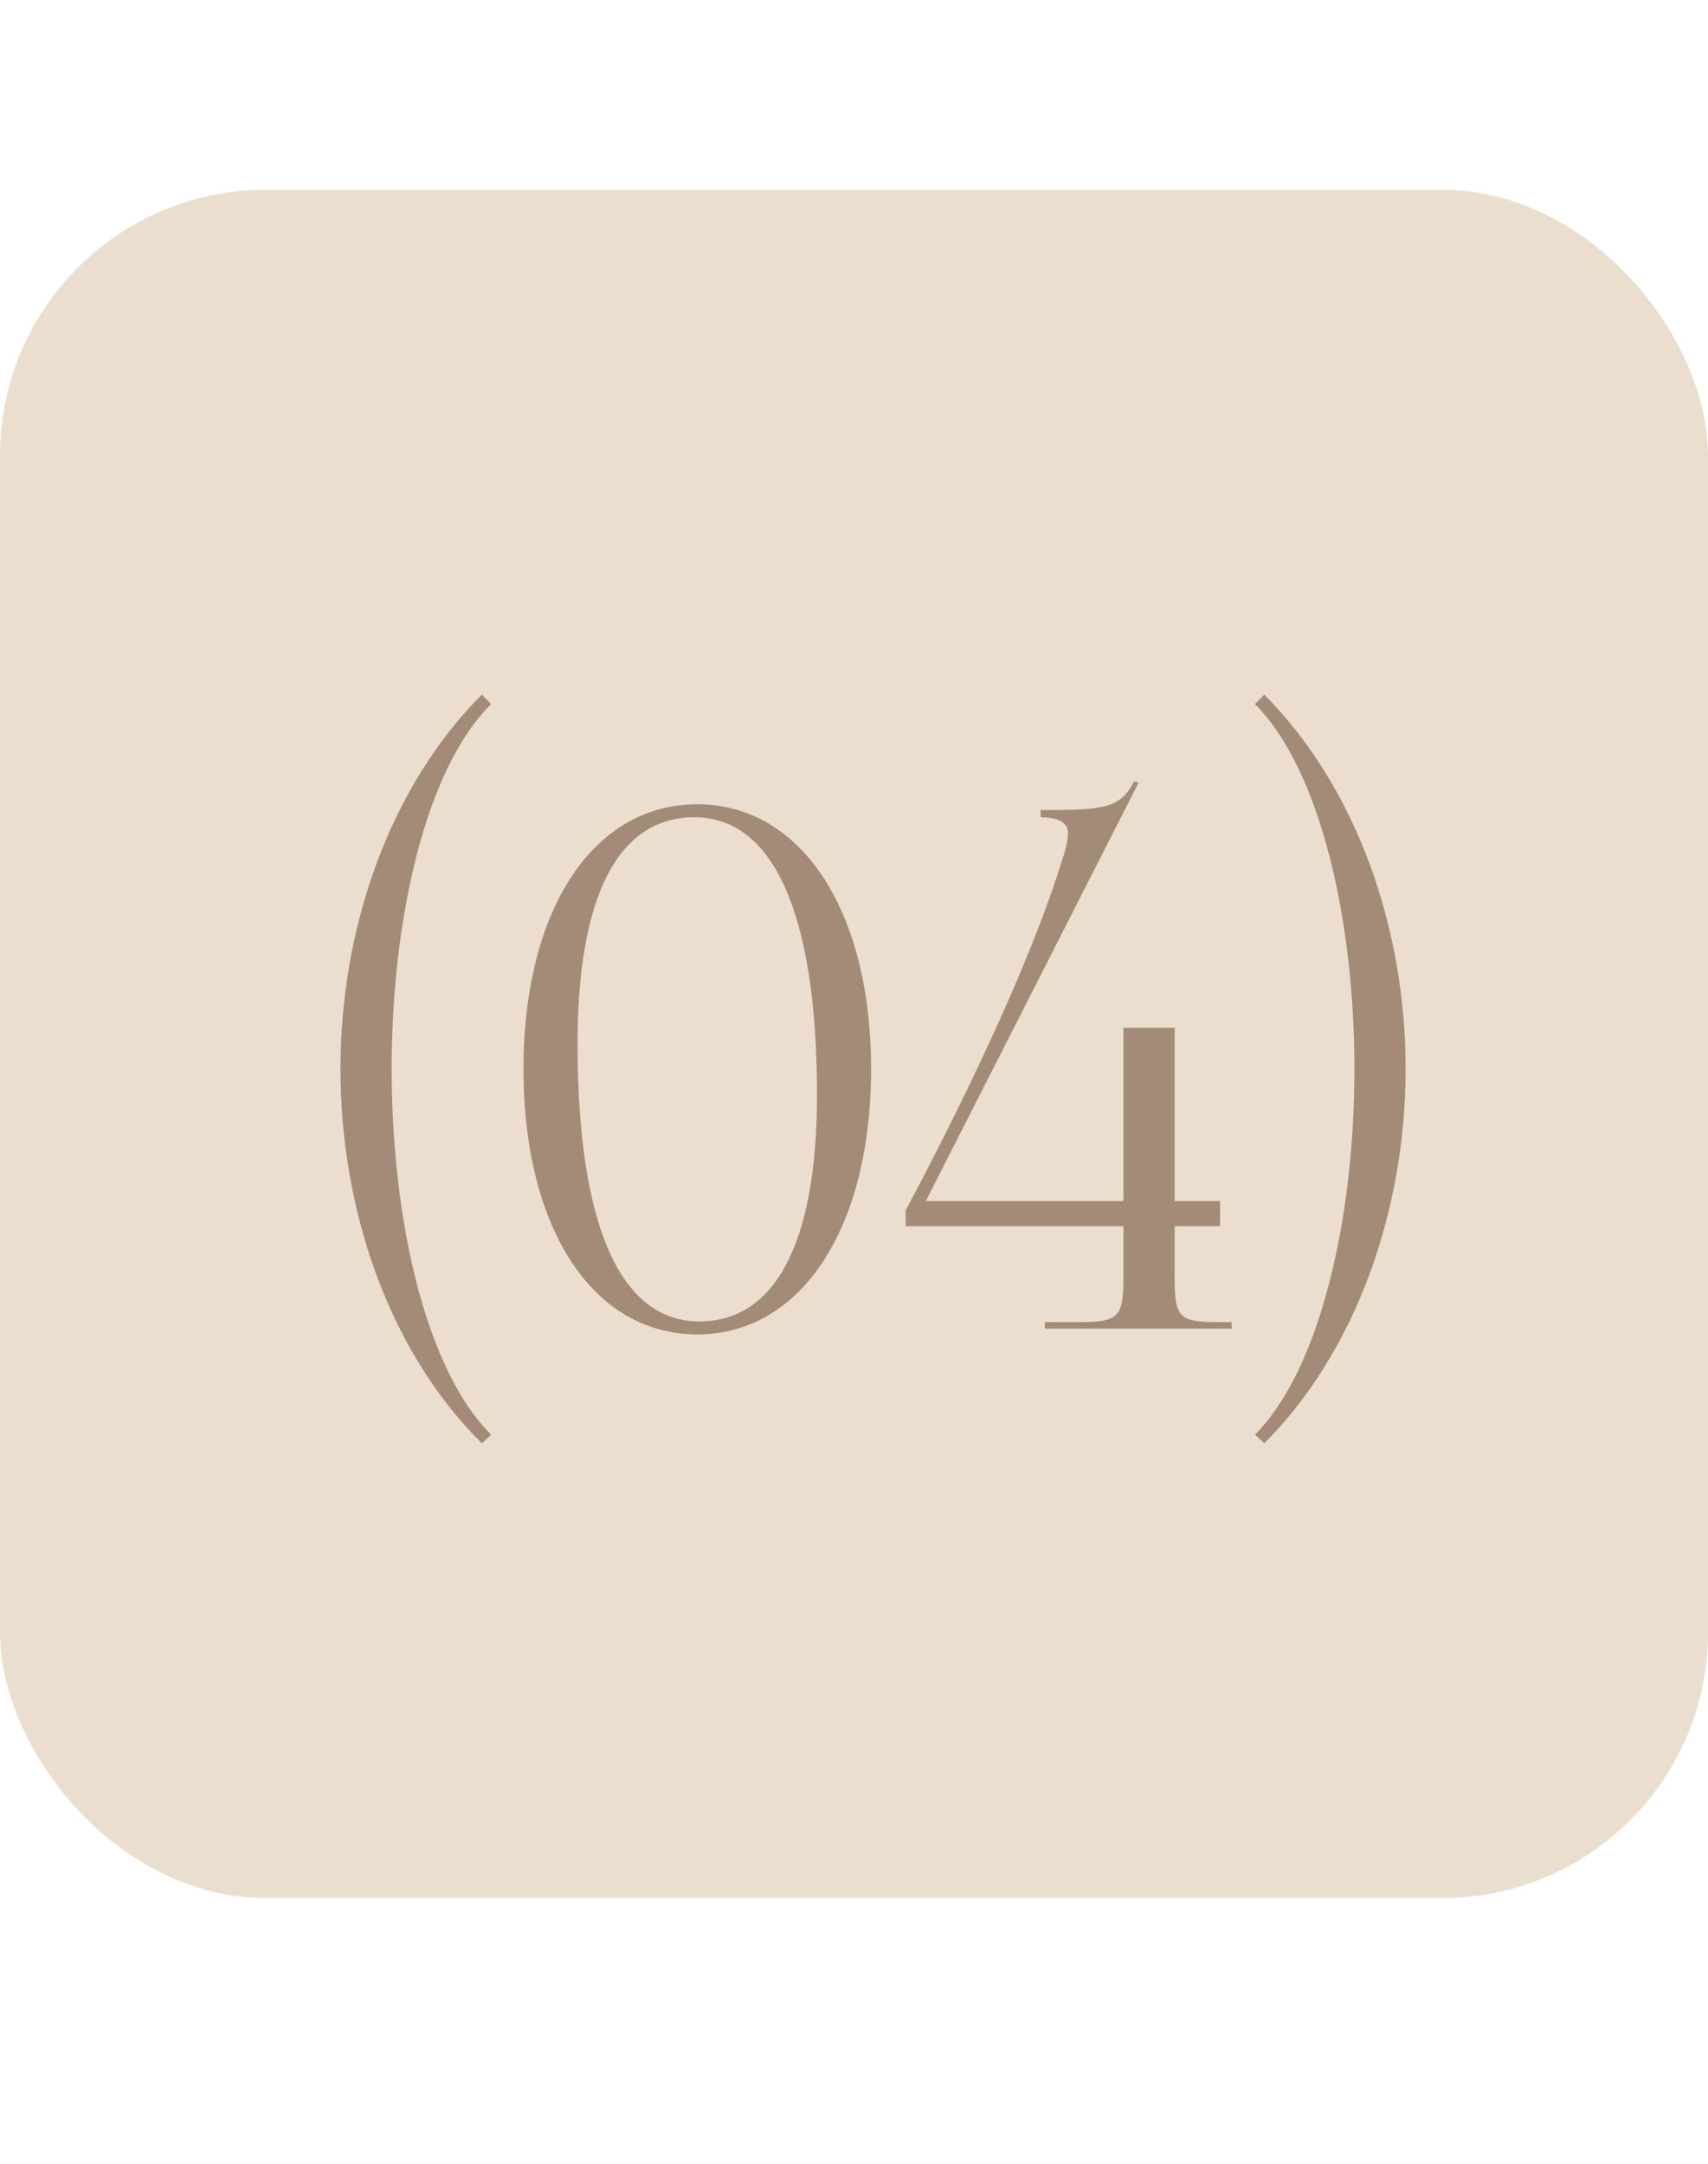 <?xml version="1.0" encoding="UTF-8"?> <svg xmlns="http://www.w3.org/2000/svg" width="45" height="57" viewBox="0 0 45 57" fill="none"> <rect y="5" width="45" height="45" rx="7" fill="#ECDECE"></rect> <path d="M12.941 37.793L12.694 38.021C10.205 35.551 8.97 31.808 8.97 28.16C8.97 24.379 10.3 20.693 12.694 18.299L12.941 18.546C11.212 20.256 10.319 24.208 10.319 28.16C10.319 32.112 11.212 36.083 12.941 37.793ZM18.295 21.529C16.281 21.529 15.217 23.619 15.217 27.495C15.217 32.264 16.338 34.81 18.428 34.81C20.423 34.81 21.525 32.739 21.525 28.844C21.525 24.094 20.385 21.529 18.295 21.529ZM18.371 21.187C21.107 21.187 22.95 23.98 22.95 28.16C22.95 32.359 21.107 35.152 18.371 35.152C15.616 35.152 13.792 32.359 13.792 28.16C13.792 23.98 15.616 21.187 18.371 21.187ZM24.393 31.637H29.599V27.077H30.948V31.637H32.145V32.302H30.948V33.651C30.948 34.715 31.062 34.829 32.127 34.829H32.45V35H27.529V34.829H28.402C29.466 34.829 29.599 34.715 29.599 33.651V32.302H23.861V31.884C23.919 31.77 26.826 26.431 27.985 22.65C28.099 22.327 28.137 22.099 28.137 21.928C28.137 21.681 27.89 21.529 27.415 21.529V21.339C29.105 21.339 29.505 21.301 29.884 20.579L29.998 20.617L24.393 31.637ZM33.063 18.546L33.31 18.299C35.78 20.788 37.034 24.512 37.034 28.16C37.034 31.941 35.685 35.646 33.31 38.021L33.063 37.793C34.773 36.083 35.685 32.112 35.685 28.16C35.685 24.208 34.773 20.256 33.063 18.546Z" fill="#A48B78"></path> </svg> 